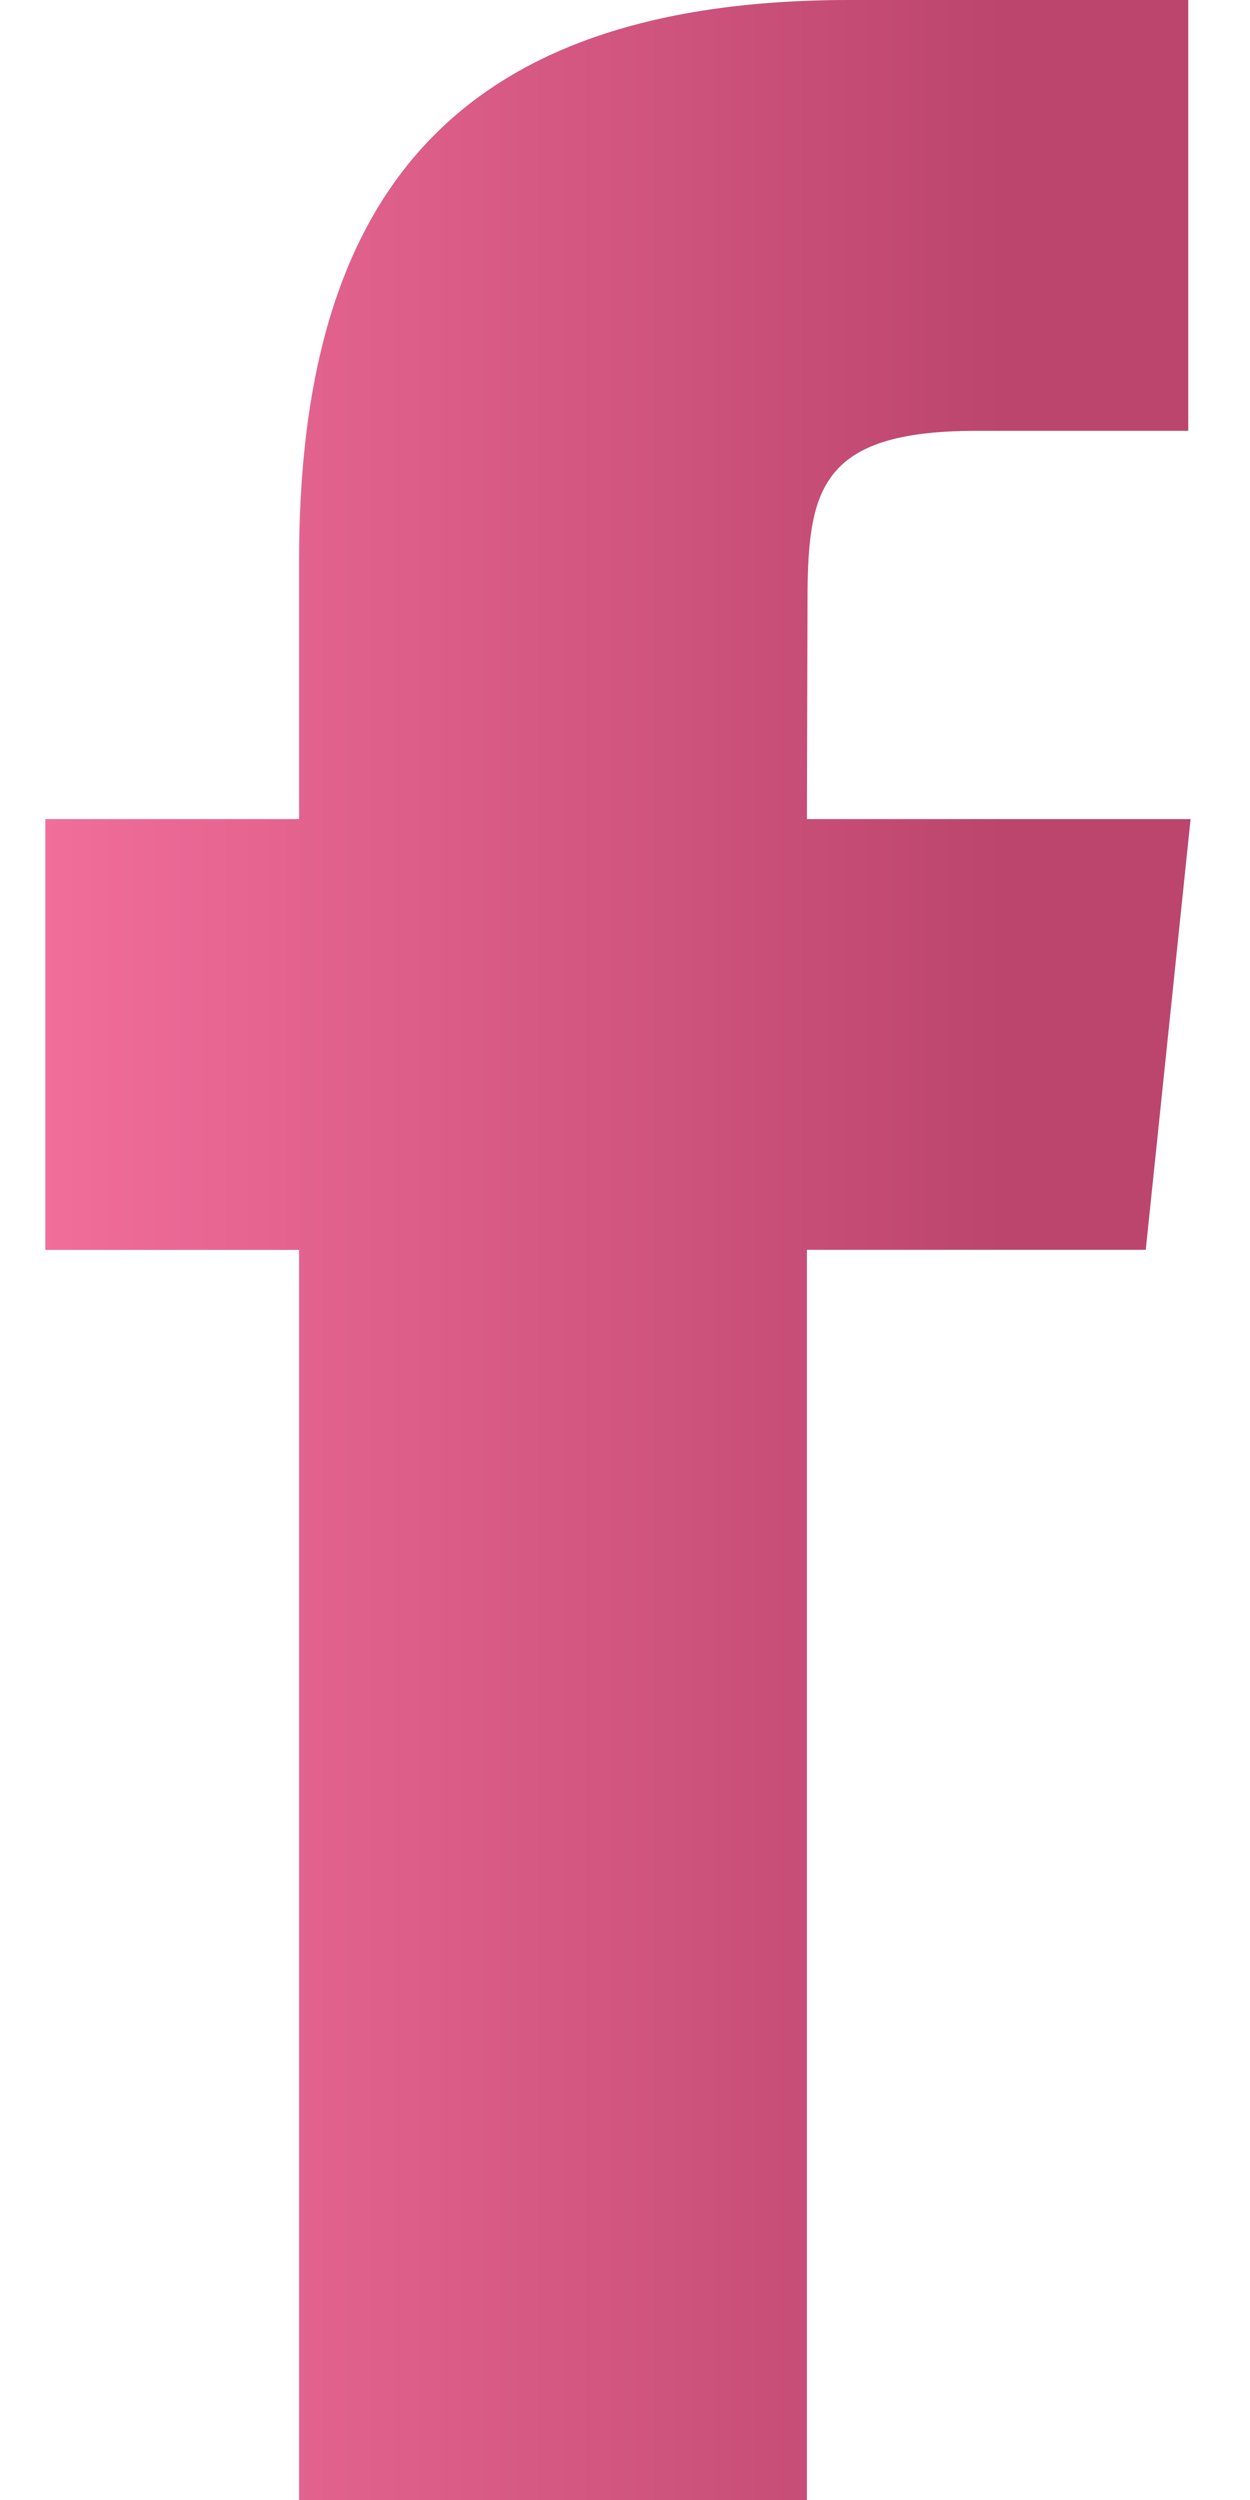 <svg width="15" height="30" viewBox="0 0 15 30" fill="none" xmlns="http://www.w3.org/2000/svg">
<path d="M9.683 30V14.998H13.749L14.287 9.829H9.683L9.69 7.241C9.69 5.893 9.816 5.17 11.717 5.17H14.259V0H10.192C5.308 0 3.589 2.508 3.589 6.725V9.829H0.544V14.999H3.589V30H9.683Z" fill="url(#paint0_linear_3357_269)"/>
<defs>
<linearGradient id="paint0_linear_3357_269" x1="0.544" y1="15" x2="14.287" y2="15" gradientUnits="userSpaceOnUse">
<stop stop-color="#F16D9A"/>
<stop offset="0.839" stop-color="#BB456D"/>
</linearGradient>
</defs>
</svg>
